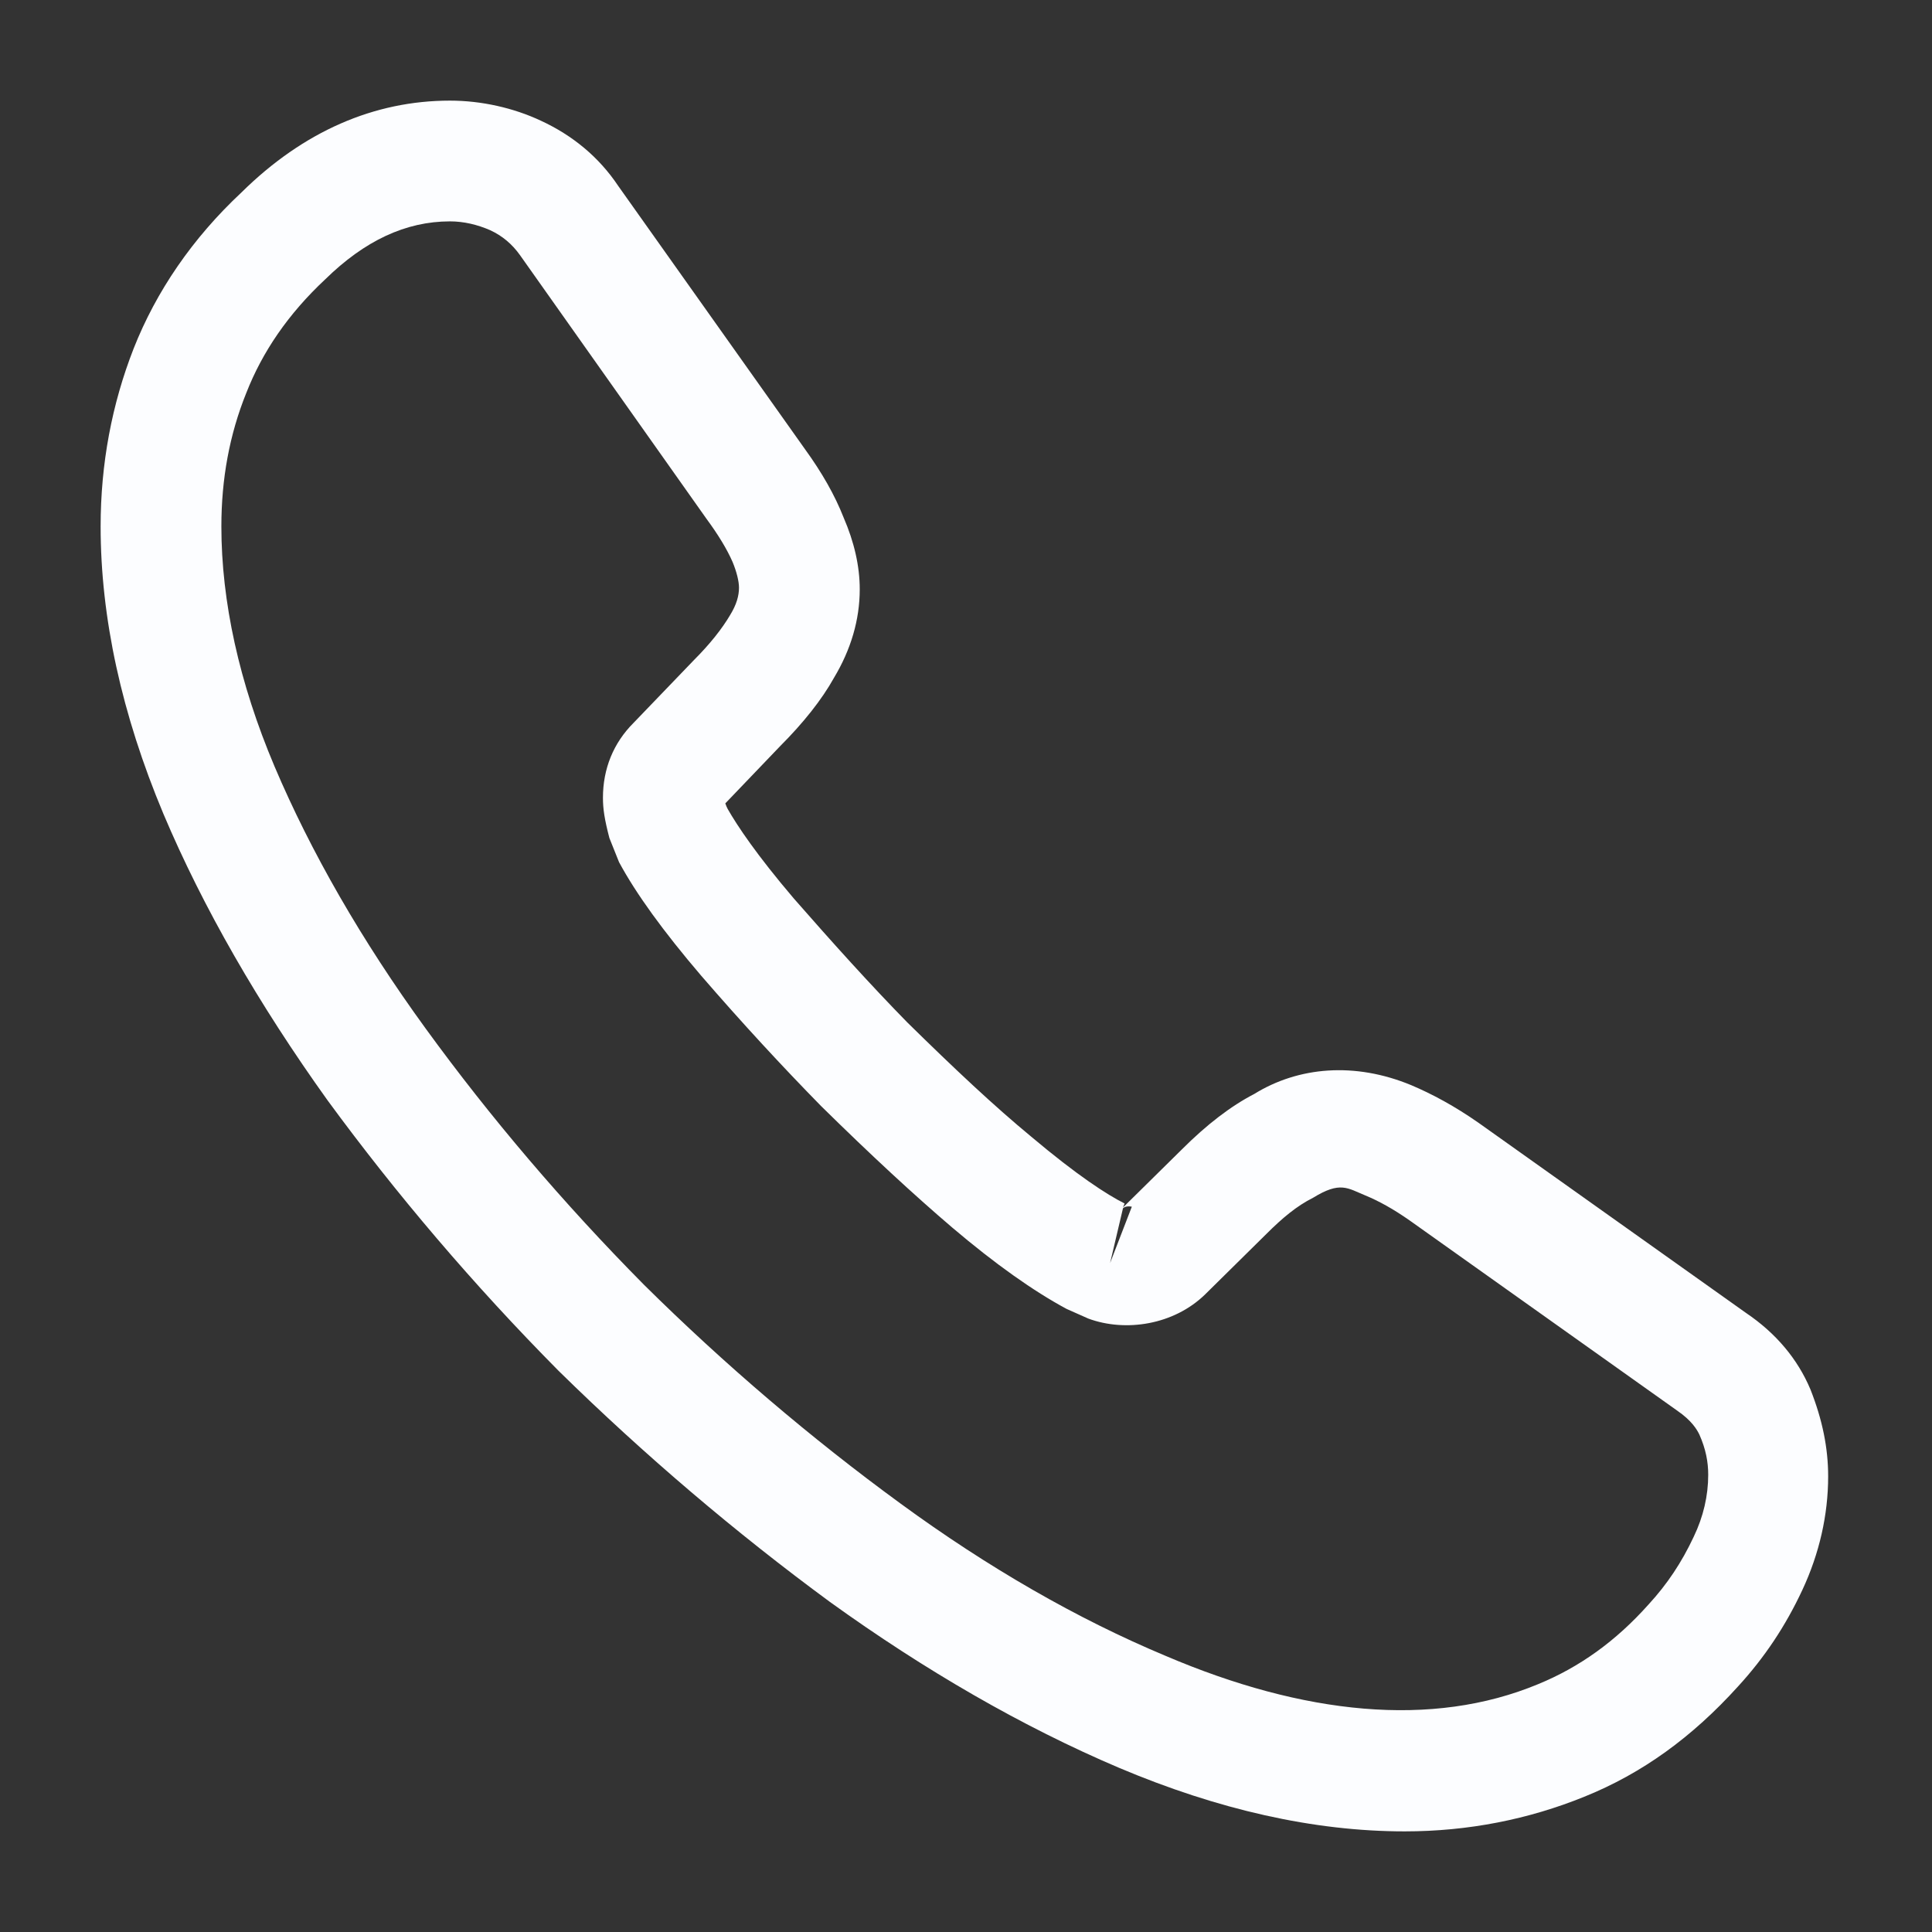 <svg width='24' height='24' viewBox='0 0 24 24' fill='none' xmlns='http://www.w3.org/2000/svg'><rect x="0" y="0" width="24" height="24" fill="#333333" stroke="none"/><path d='M17.45 22.75C16.32 22.75 15.13 22.48 13.9 21.96C12.7 21.45 11.49 20.75 10.31 19.9C9.14 19.04 8.01 18.08 6.94 17.03C5.88 15.96 4.92 14.83 4.07 13.67C3.21 12.47 2.52 11.27 2.03 10.11C1.51 8.87 1.25 7.67 1.25 6.54C1.25 5.76 1.39 5.02 1.66 4.33C1.94 3.62 2.39 2.96 3 2.39C3.77 1.63 4.65 1.25 5.59 1.25C5.98 1.25 6.38 1.34 6.72 1.5C7.11 1.68 7.44 1.95 7.68 2.31L10 5.58C10.21 5.87 10.37 6.15 10.48 6.43C10.61 6.73 10.68 7.03 10.68 7.32C10.68 7.7 10.57 8.07 10.36 8.42C10.21 8.69 9.98 8.98 9.69 9.27L9.01 9.98C9.02 10.01 9.03 10.03 9.04 10.05C9.16 10.26 9.4 10.62 9.86 11.16C10.35 11.72 10.81 12.23 11.27 12.7C11.86 13.28 12.35 13.74 12.81 14.12C13.38 14.6 13.75 14.84 13.97 14.95L13.95 15L14.68 14.28C14.99 13.97 15.29 13.74 15.58 13.59C16.13 13.25 16.83 13.19 17.53 13.48C17.79 13.59 18.07 13.74 18.37 13.95L21.69 16.31C22.06 16.56 22.33 16.88 22.49 17.26C22.64 17.64 22.71 17.99 22.71 18.34C22.71 18.82 22.6 19.3 22.39 19.75C22.18 20.2 21.92 20.59 21.59 20.95C21.02 21.58 20.4 22.03 19.68 22.32C18.99 22.6 18.24 22.75 17.45 22.75ZM5.59 2.75C5.04 2.75 4.53 2.99 4.04 3.47C3.58 3.9 3.26 4.37 3.06 4.88C2.85 5.4 2.75 5.95 2.75 6.54C2.75 7.47 2.97 8.48 3.41 9.52C3.86 10.58 4.49 11.68 5.29 12.78C6.09 13.88 7 14.95 8 15.96C9 16.95 10.08 17.87 11.19 18.68C12.27 19.47 13.38 20.11 14.48 20.57C16.19 21.3 17.79 21.47 19.11 20.92C19.62 20.71 20.07 20.39 20.48 19.93C20.71 19.68 20.89 19.41 21.04 19.09C21.16 18.84 21.22 18.58 21.22 18.32C21.22 18.16 21.19 18 21.11 17.82C21.08 17.76 21.02 17.65 20.83 17.52L17.51 15.16C17.31 15.02 17.13 14.92 16.96 14.85C16.74 14.76 16.65 14.67 16.31 14.88C16.11 14.98 15.93 15.13 15.73 15.33L14.97 16.08C14.58 16.46 13.98 16.55 13.52 16.38L13.25 16.26C12.84 16.04 12.36 15.7 11.83 15.25C11.35 14.84 10.83 14.36 10.2 13.74C9.71 13.24 9.22 12.71 8.71 12.12C8.24 11.57 7.9 11.1 7.69 10.71L7.57 10.41C7.51 10.18 7.49 10.05 7.49 9.91C7.49 9.55 7.62 9.23 7.87 8.98L8.62 8.2C8.82 8 8.97 7.81 9.07 7.64C9.15 7.51 9.18 7.4 9.18 7.3C9.18 7.22 9.15 7.1 9.1 6.98C9.03 6.82 8.92 6.64 8.78 6.45L6.46 3.17C6.36 3.03 6.24 2.93 6.09 2.86C5.93 2.79 5.76 2.75 5.59 2.75ZM13.95 15.01L13.79 15.69L14.06 14.99C14.01 14.98 13.97 14.99 13.95 15.01Z' fill='#FCFDFF'/></svg>